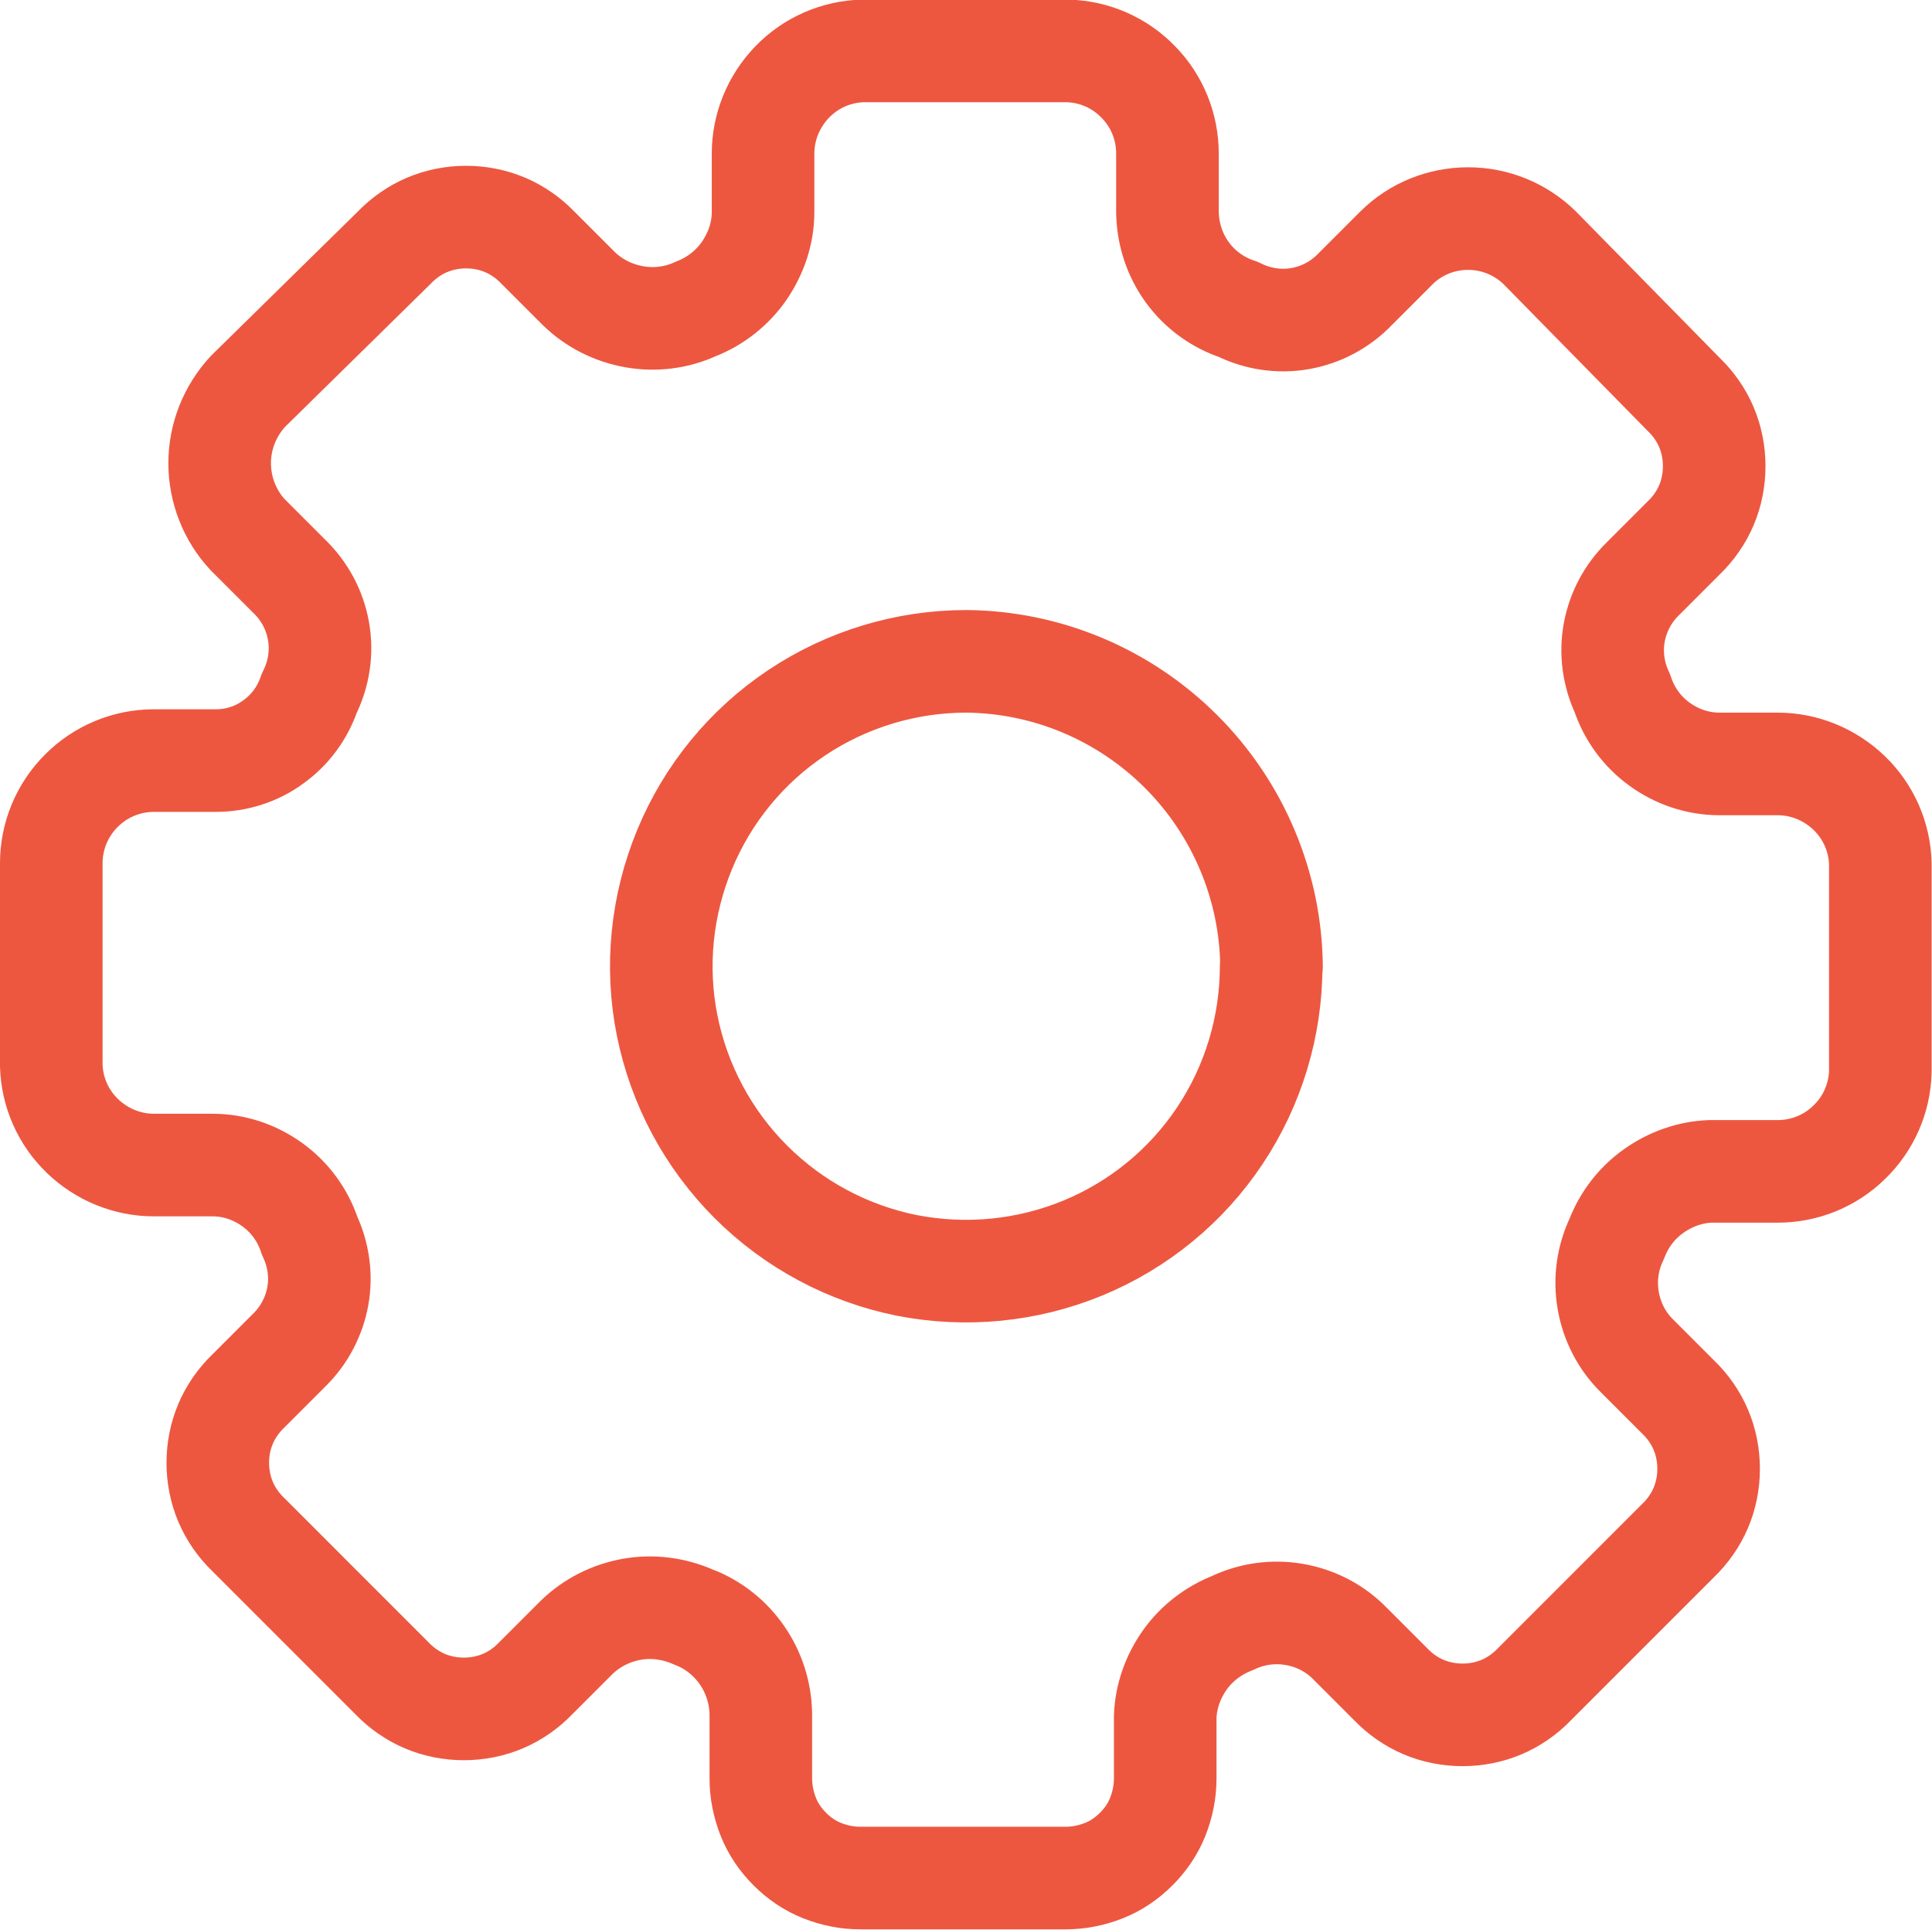 <?xml version="1.0" encoding="UTF-8"?>
<svg id="Layer_2" data-name="Layer 2" xmlns="http://www.w3.org/2000/svg" viewBox="0 0 51.98 51.91">
  <defs>
    <style>
      .cls-1 {
        fill: none;
        stroke: #ed5740;
        stroke-linecap: round;
        stroke-linejoin: round;
        stroke-width: 2.76px;
      }
    </style>
  </defs>
  <g id="Layer_1-2" data-name="Layer 1">
    <path class="cls-1" d="M47.84,20.55h-1.58c-.58,0-1.14-.19-1.61-.53-.47-.34-.82-.82-1-1.37-.24-.51-.32-1.08-.22-1.63.1-.55.37-1.06.77-1.45l1.1-1.1c.26-.25.47-.55.61-.88.14-.33.21-.69.21-1.05s-.07-.72-.21-1.05c-.14-.33-.35-.63-.61-.88l-3.87-3.94c-.52-.51-1.21-.79-1.93-.79s-1.42.28-1.93.79l-1.1,1.1c-.4.42-.92.7-1.49.8-.57.1-1.15.01-1.67-.25-.55-.18-1.03-.53-1.37-1-.34-.47-.52-1.03-.53-1.61v-1.58c0-.72-.28-1.41-.78-1.92-.5-.52-1.18-.82-1.9-.84h-5.52c-.72.02-1.4.32-1.9.84-.5.52-.78,1.21-.78,1.92v1.58c0,.57-.19,1.11-.51,1.58-.32.46-.78.82-1.3,1.02-.52.24-1.1.31-1.66.21-.56-.1-1.08-.36-1.49-.76l-1.1-1.1c-.25-.26-.55-.47-.88-.61-.33-.14-.69-.21-1.05-.21s-.72.07-1.05.21c-.33.14-.63.35-.88.61l-3.94,3.87c-.49.53-.76,1.22-.76,1.93s.27,1.41.76,1.93l1.1,1.1c.42.4.7.92.8,1.49.1.57.01,1.15-.25,1.67-.18.53-.52.99-.97,1.31-.45.33-.99.5-1.55.5h-1.66c-.73,0-1.43.29-1.95.81-.52.52-.81,1.22-.81,1.95v5.44c.02.72.32,1.4.84,1.9.52.5,1.21.78,1.92.78h1.58c.58,0,1.14.19,1.61.53.47.34.82.82,1,1.37.24.51.32,1.08.22,1.63-.1.55-.37,1.06-.77,1.45l-1.1,1.1c-.26.25-.47.55-.61.88-.14.33-.21.69-.21,1.05s.07.72.21,1.05c.14.33.35.63.61.88l3.87,3.87c.25.26.55.47.88.61.33.14.69.21,1.05.21s.72-.07,1.05-.21c.33-.14.63-.35.88-.61l1.1-1.1c.41-.4.93-.66,1.49-.76.56-.1,1.14-.02,1.66.21.53.2.98.56,1.3,1.02.32.46.5,1.01.51,1.58v1.74c0,.35.07.7.2,1.03.13.33.33.62.58.87.25.25.54.45.87.58.33.13.67.2,1.03.2h5.52c.35,0,.7-.07,1.03-.2.33-.13.62-.33.87-.58.25-.25.45-.54.58-.87.13-.33.2-.67.2-1.03v-1.66c.02-.55.21-1.08.53-1.53.32-.45.77-.79,1.28-.99.52-.25,1.1-.33,1.67-.23.57.1,1.09.37,1.49.78l1.1,1.1c.25.26.55.47.88.61.33.14.69.21,1.05.21s.72-.07,1.05-.21c.33-.14.63-.35.88-.61l3.87-3.87c.26-.25.47-.55.61-.88.14-.33.21-.69.21-1.05s-.07-.72-.21-1.05c-.14-.33-.35-.63-.61-.88l-1.1-1.1c-.41-.4-.68-.92-.78-1.49-.1-.57-.02-1.15.23-1.67.2-.52.54-.96.99-1.28.45-.32.98-.51,1.53-.53h1.81c.72,0,1.41-.28,1.92-.78.52-.5.82-1.18.84-1.9v-5.6c-.02-.72-.32-1.4-.84-1.9-.52-.5-1.21-.78-1.92-.78ZM34.2,25.99c0,1.62-.48,3.21-1.38,4.56-.9,1.35-2.18,2.4-3.68,3.02-1.5.62-3.15.78-4.74.47-1.59-.32-3.05-1.1-4.2-2.25-1.15-1.15-1.93-2.61-2.25-4.2-.32-1.59-.15-3.24.47-4.74.62-1.5,1.67-2.78,3.02-3.68,1.35-.9,2.94-1.38,4.56-1.38,2.17.02,4.24.89,5.78,2.43,1.53,1.53,2.41,3.61,2.43,5.78Z"/>
  </g>
</svg>